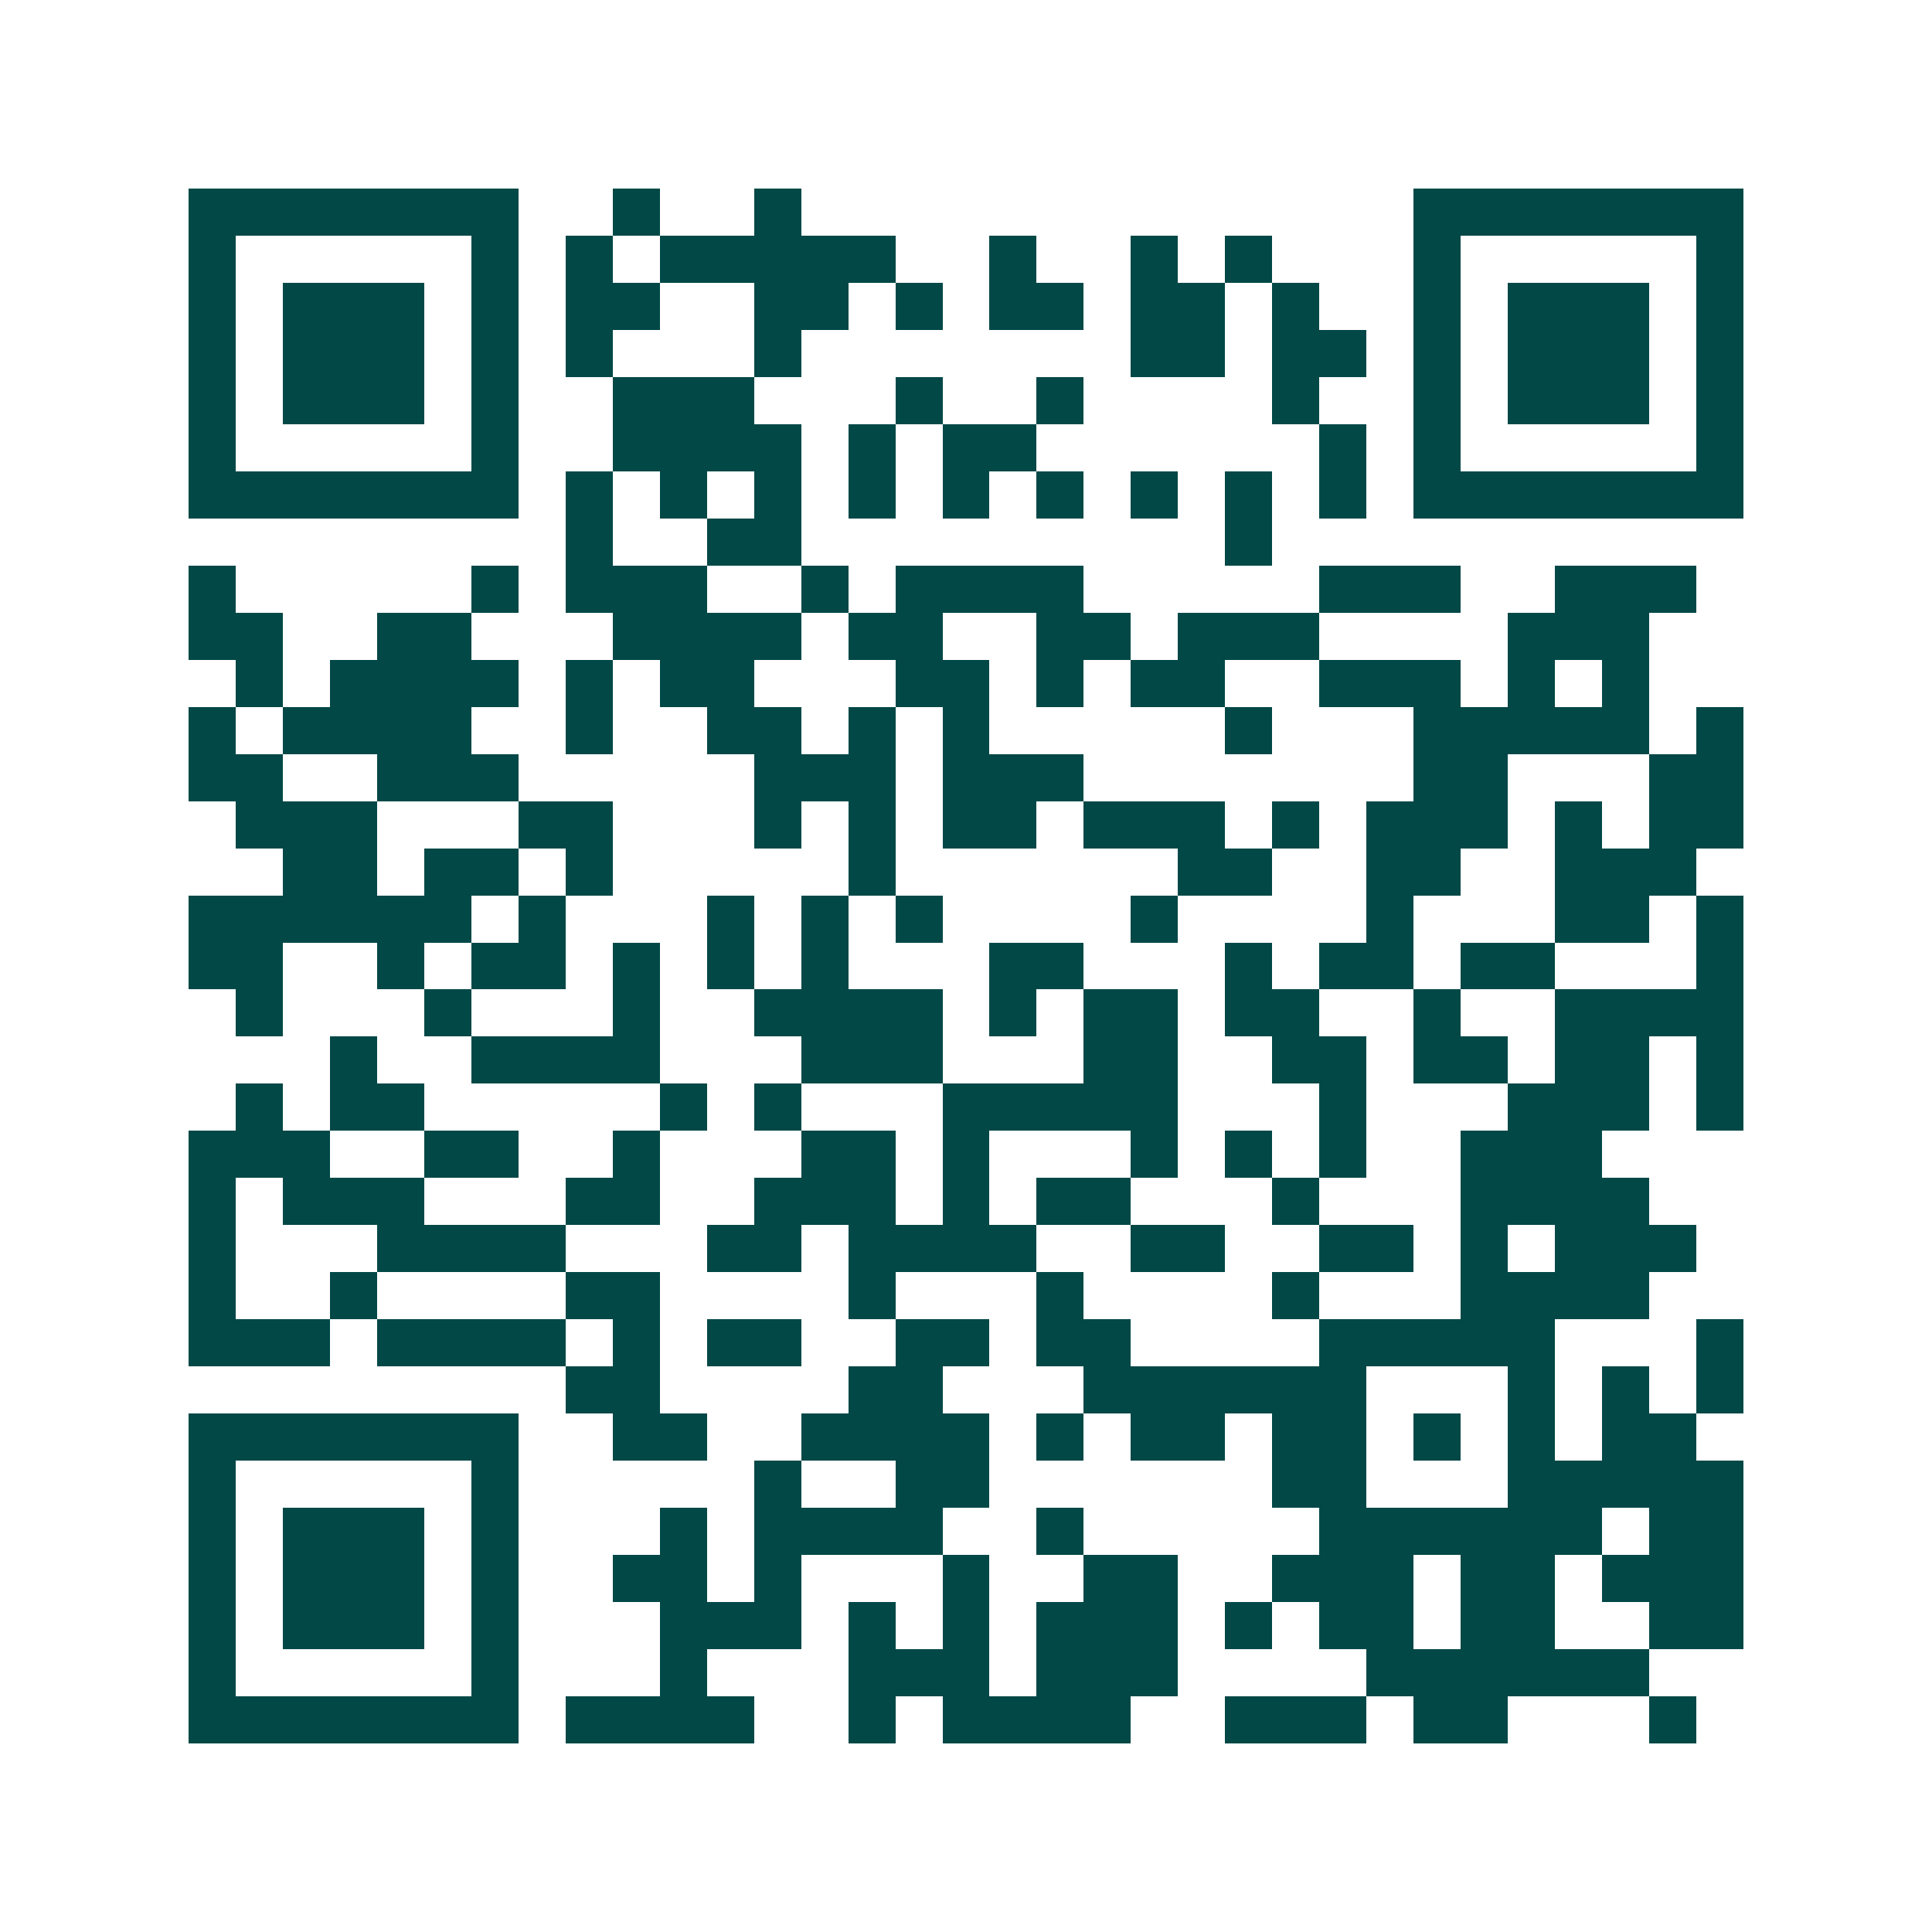 <svg xmlns="http://www.w3.org/2000/svg" width="200" height="200" viewBox="0 0 41 41" shape-rendering="crispEdges"><path fill="#ffffff" d="M0 0h41v41H0z"/><path stroke="#014847" d="M4 4.5h7m2 0h1m2 0h1m13 0h7M4 5.5h1m5 0h1m1 0h1m1 0h5m2 0h1m2 0h1m1 0h1m3 0h1m5 0h1M4 6.5h1m1 0h3m1 0h1m1 0h2m2 0h2m1 0h1m1 0h2m1 0h2m1 0h1m2 0h1m1 0h3m1 0h1M4 7.5h1m1 0h3m1 0h1m1 0h1m3 0h1m7 0h2m1 0h2m1 0h1m1 0h3m1 0h1M4 8.5h1m1 0h3m1 0h1m2 0h3m3 0h1m2 0h1m4 0h1m2 0h1m1 0h3m1 0h1M4 9.5h1m5 0h1m2 0h4m1 0h1m1 0h2m6 0h1m1 0h1m5 0h1M4 10.5h7m1 0h1m1 0h1m1 0h1m1 0h1m1 0h1m1 0h1m1 0h1m1 0h1m1 0h1m1 0h7M12 11.5h1m2 0h2m9 0h1M4 12.5h1m5 0h1m1 0h3m2 0h1m1 0h4m5 0h3m2 0h3M4 13.5h2m2 0h2m3 0h4m1 0h2m2 0h2m1 0h3m4 0h3M5 14.5h1m1 0h4m1 0h1m1 0h2m3 0h2m1 0h1m1 0h2m2 0h3m1 0h1m1 0h1M4 15.5h1m1 0h4m2 0h1m2 0h2m1 0h1m1 0h1m5 0h1m3 0h5m1 0h1M4 16.5h2m2 0h3m5 0h3m1 0h3m7 0h2m3 0h2M5 17.5h3m3 0h2m3 0h1m1 0h1m1 0h2m1 0h3m1 0h1m1 0h3m1 0h1m1 0h2M6 18.5h2m1 0h2m1 0h1m5 0h1m6 0h2m2 0h2m2 0h3M4 19.5h6m1 0h1m3 0h1m1 0h1m1 0h1m4 0h1m4 0h1m3 0h2m1 0h1M4 20.5h2m2 0h1m1 0h2m1 0h1m1 0h1m1 0h1m3 0h2m3 0h1m1 0h2m1 0h2m3 0h1M5 21.5h1m3 0h1m3 0h1m2 0h4m1 0h1m1 0h2m1 0h2m2 0h1m2 0h4M7 22.5h1m2 0h4m3 0h3m3 0h2m2 0h2m1 0h2m1 0h2m1 0h1M5 23.5h1m1 0h2m5 0h1m1 0h1m3 0h5m3 0h1m3 0h3m1 0h1M4 24.5h3m2 0h2m2 0h1m3 0h2m1 0h1m3 0h1m1 0h1m1 0h1m2 0h3M4 25.5h1m1 0h3m3 0h2m2 0h3m1 0h1m1 0h2m3 0h1m3 0h4M4 26.5h1m3 0h4m3 0h2m1 0h4m2 0h2m2 0h2m1 0h1m1 0h3M4 27.5h1m2 0h1m4 0h2m4 0h1m3 0h1m4 0h1m3 0h4M4 28.5h3m1 0h4m1 0h1m1 0h2m2 0h2m1 0h2m4 0h5m3 0h1M12 29.5h2m4 0h2m3 0h6m3 0h1m1 0h1m1 0h1M4 30.5h7m2 0h2m2 0h4m1 0h1m1 0h2m1 0h2m1 0h1m1 0h1m1 0h2M4 31.5h1m5 0h1m5 0h1m2 0h2m6 0h2m3 0h5M4 32.5h1m1 0h3m1 0h1m3 0h1m1 0h4m2 0h1m5 0h6m1 0h2M4 33.5h1m1 0h3m1 0h1m2 0h2m1 0h1m3 0h1m2 0h2m2 0h3m1 0h2m1 0h3M4 34.5h1m1 0h3m1 0h1m3 0h3m1 0h1m1 0h1m1 0h3m1 0h1m1 0h2m1 0h2m2 0h2M4 35.5h1m5 0h1m3 0h1m3 0h3m1 0h3m4 0h6M4 36.5h7m1 0h4m2 0h1m1 0h4m2 0h3m1 0h2m3 0h1"/></svg>
